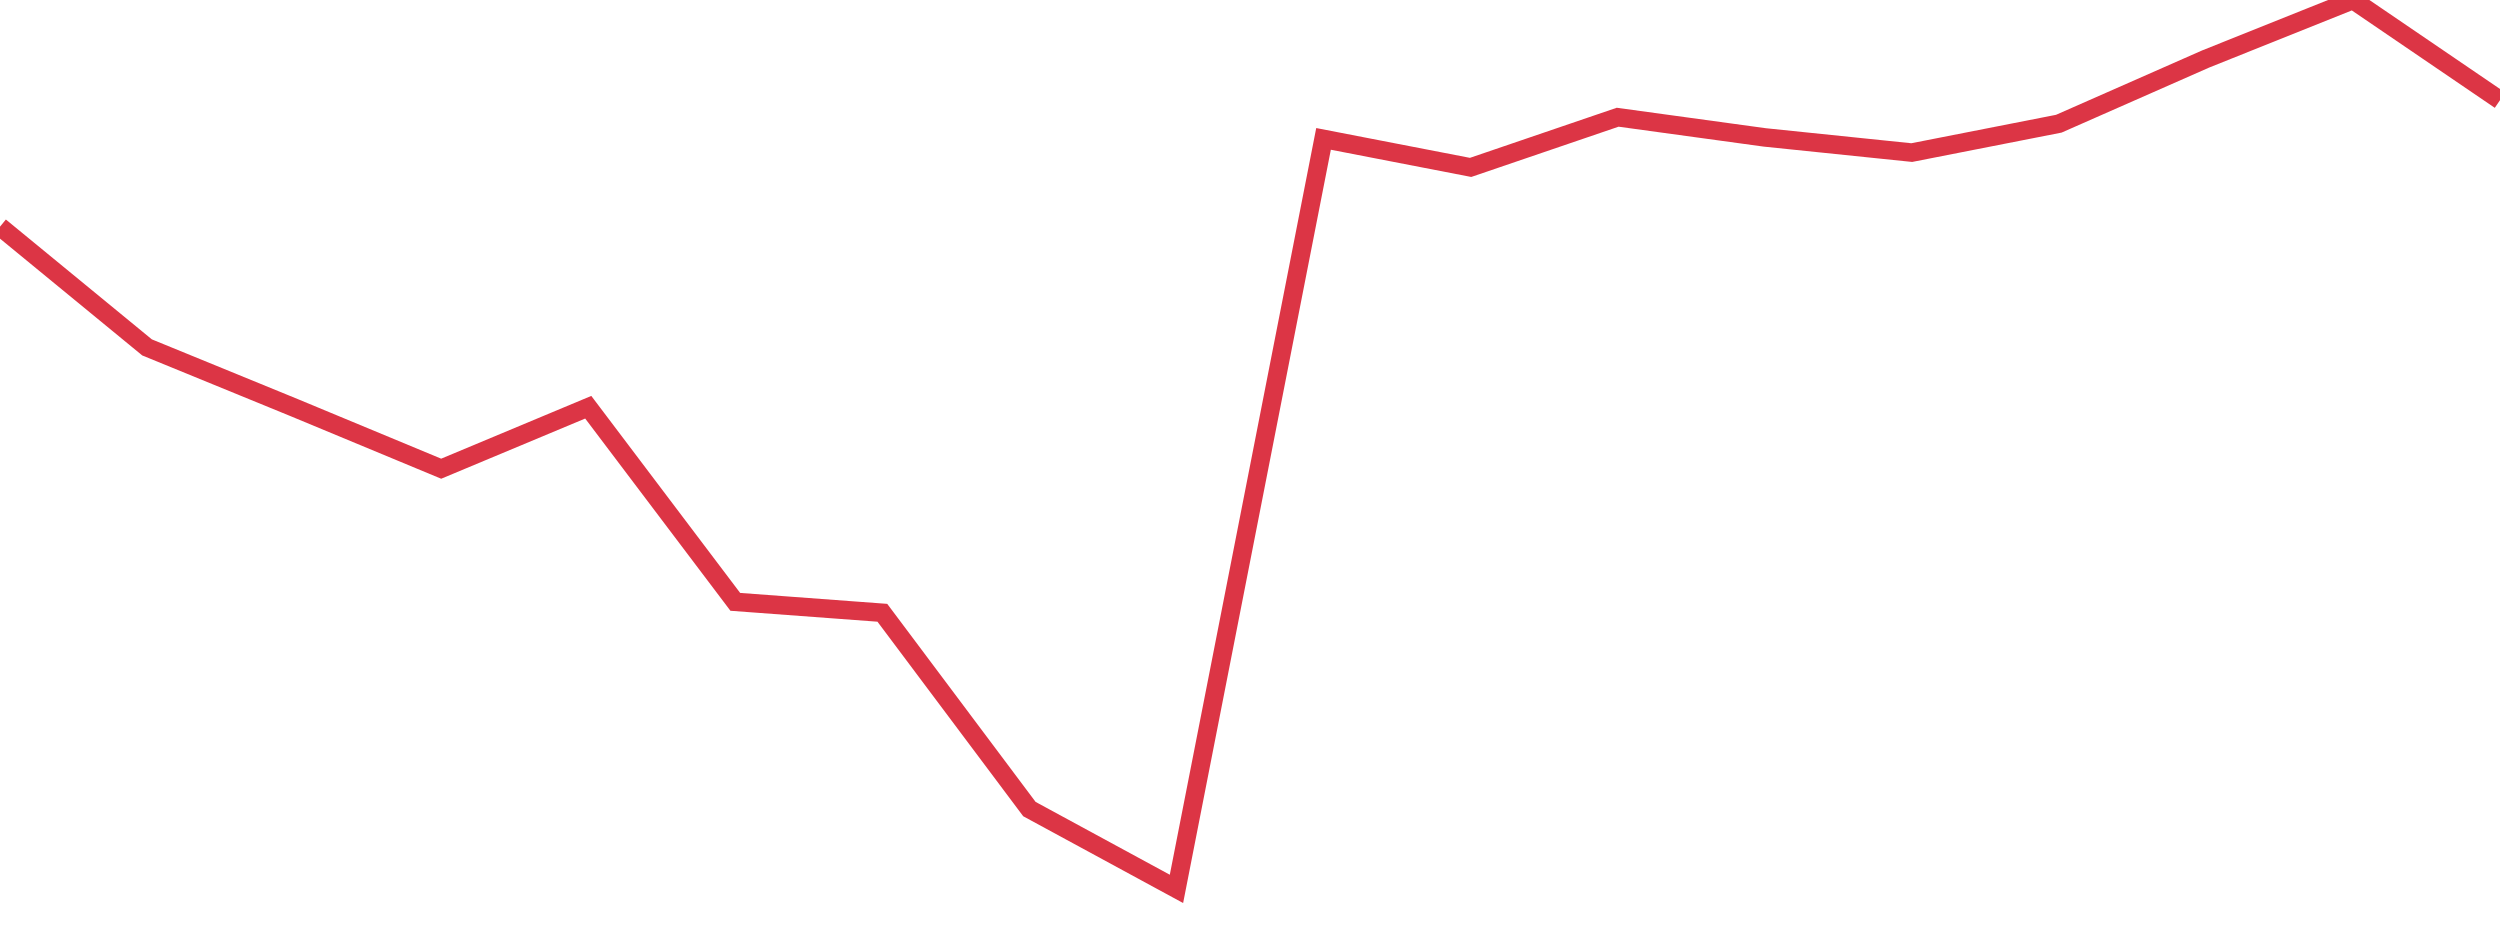 <?xml version="1.0" standalone="no"?>
<!DOCTYPE svg PUBLIC "-//W3C//DTD SVG 1.1//EN" "http://www.w3.org/Graphics/SVG/1.1/DTD/svg11.dtd">
<svg width="135" height="50" viewBox="0 0 135 50" preserveAspectRatio="none" class="sparkline" xmlns="http://www.w3.org/2000/svg"
xmlns:xlink="http://www.w3.org/1999/xlink"><path  class="sparkline--line" d="M 0 12.24 L 0 12.24 L 7.941 18.76 L 15.882 22.01 L 23.824 25.31 L 31.765 21.99 L 39.706 32.5 L 47.647 33.09 L 55.588 43.69 L 63.529 48 L 71.471 7.5 L 79.412 9.04 L 87.353 6.33 L 95.294 7.42 L 103.235 8.24 L 111.176 6.68 L 119.118 3.18 L 127.059 0 L 135 5.41" fill="none" stroke-width="1" stroke="#dc3545"></path></svg>